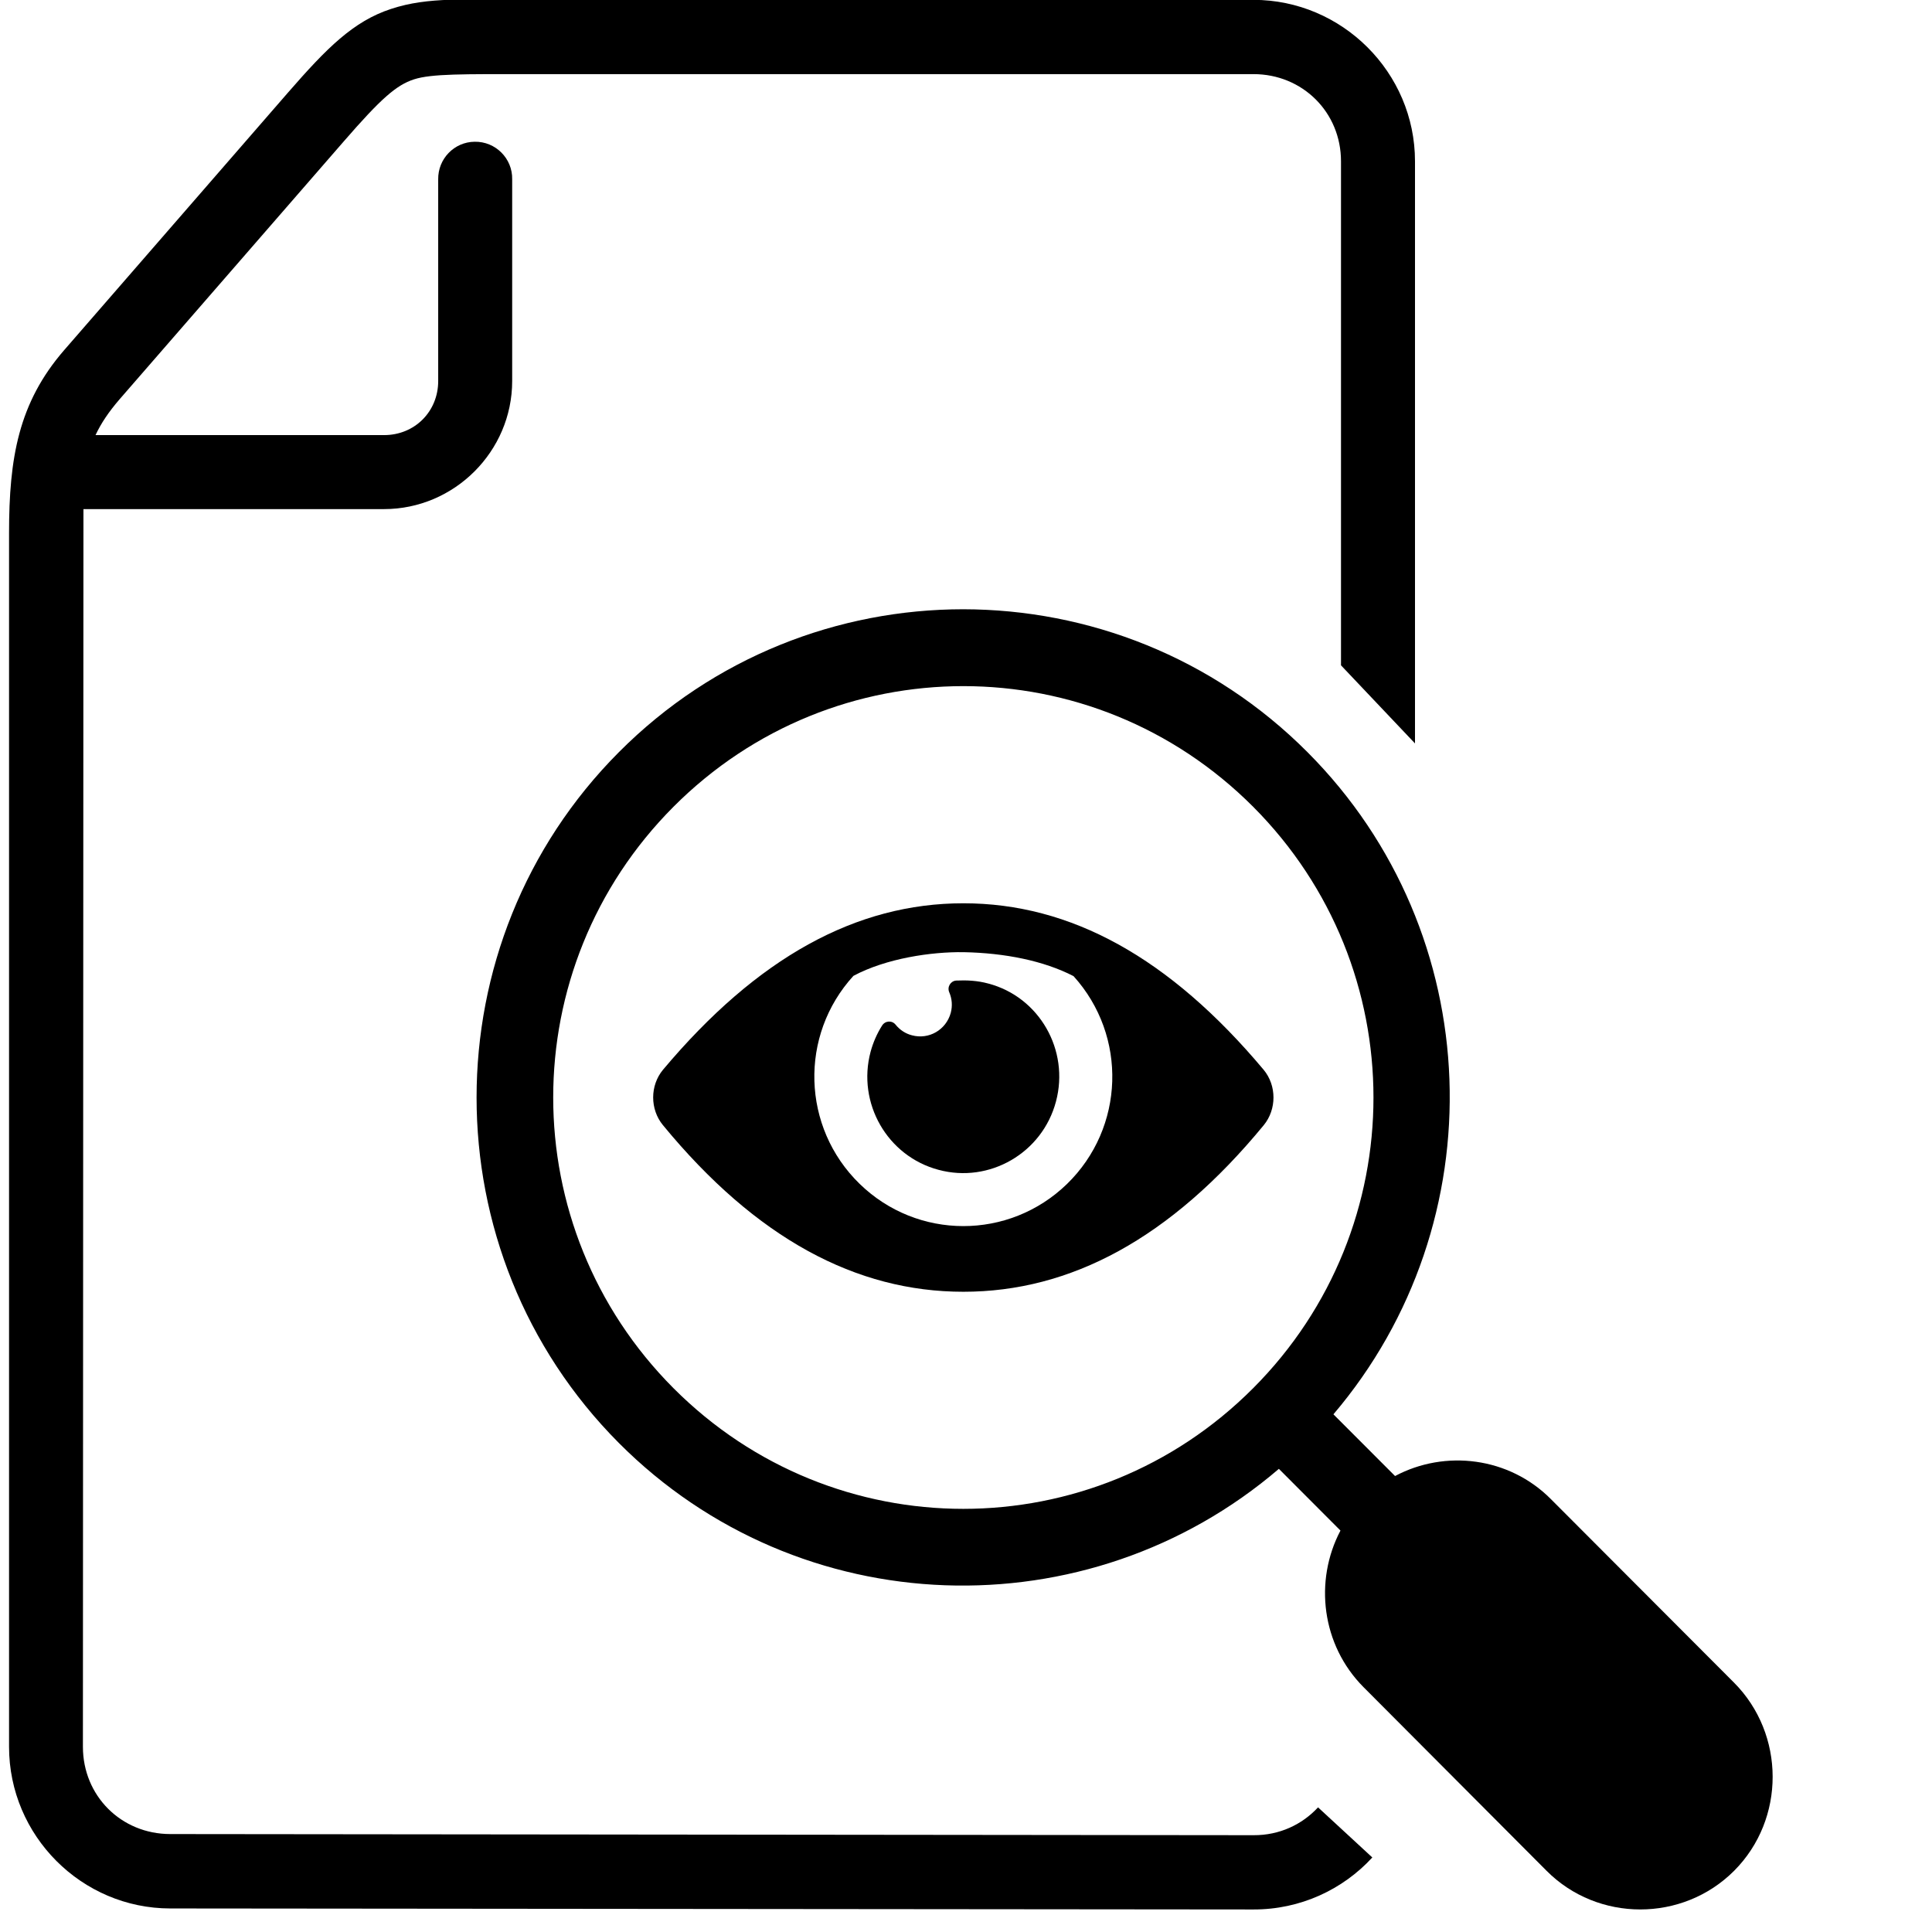 <svg xmlns="http://www.w3.org/2000/svg" xmlns:xlink="http://www.w3.org/1999/xlink" width="150" zoomAndPan="magnify" viewBox="0 0 112.5 112.5" height="150" preserveAspectRatio="xMidYMid meet" version="1.0"><path fill="#000000" d="M 26.219 -0.016 C 24.945 0.031 23.871 0.156 22.77 0.52 C 20.582 1.234 19.031 2.793 16.77 5.391 L 3.73 20.395 C 1.074 23.461 0.527 26.676 0.527 31.035 L 0.527 101.715 C 0.527 106.895 4.754 111.129 9.918 111.129 L 72.988 111.188 C 75.719 111.195 78.195 110.027 79.91 108.16 L 76.75 105.242 C 75.82 106.246 74.5 106.871 73 106.863 L 9.918 106.797 C 7.051 106.797 4.828 104.566 4.828 101.715 L 4.859 29.645 L 22.363 29.645 C 26.449 29.645 29.824 26.289 29.824 22.188 L 29.824 10.438 C 29.848 9.227 28.852 8.23 27.637 8.254 C 26.449 8.266 25.5 9.25 25.516 10.438 L 25.516 22.188 C 25.516 23.961 24.152 25.336 22.363 25.336 L 5.562 25.336 C 5.883 24.652 6.324 23.988 6.98 23.23 L 20.02 8.23 C 22.191 5.73 23.082 4.953 24.105 4.621 C 25.129 4.289 27.008 4.316 30.824 4.316 L 72.988 4.316 C 75.852 4.316 78.086 6.543 78.086 9.391 L 78.086 38.742 L 82.395 43.289 L 82.395 9.391 C 82.395 4.219 78.148 -0.008 72.988 -0.008 L 30.824 -0.008 C 28.957 -0.008 27.488 -0.059 26.219 -0.016 Z M 26.219 -0.016 " fill-opacity="1" fill-rule="evenodd"/><path fill="#000000" d="M 56.098 52.598 C 49.859 52.598 44.102 55.746 38.605 62.293 C 37.844 63.211 37.844 64.594 38.602 65.516 C 44.035 72.121 49.859 75.219 56.098 75.219 C 62.336 75.219 68.156 72.121 73.59 65.516 C 74.344 64.594 74.344 63.211 73.582 62.293 C 68.09 55.746 62.336 52.598 56.098 52.598 Z M 56.113 55.445 C 58.52 55.492 60.777 55.945 62.512 56.84 C 65.664 60.324 65.496 65.672 62.129 68.945 C 58.754 72.219 53.414 72.211 50.051 68.93 C 46.684 65.648 46.527 60.293 49.695 56.824 C 51.602 55.805 54.227 55.418 56.113 55.445 Z M 56.113 55.445 " fill-opacity="1" fill-rule="nonzero"/><path fill="#000000" d="M 55.68 57.098 C 55.355 57.121 55.141 57.465 55.273 57.777 C 55.438 58.156 55.469 58.574 55.363 58.977 C 55.09 59.973 54.086 60.551 53.102 60.285 C 52.73 60.191 52.398 59.973 52.152 59.668 C 51.945 59.406 51.543 59.43 51.363 59.719 C 51.066 60.188 50.84 60.707 50.695 61.242 C 49.895 64.234 51.668 67.324 54.645 68.117 C 57.617 68.922 60.695 67.137 61.488 64.145 C 62.289 61.152 60.523 58.051 57.543 57.27 C 56.914 57.098 56.281 57.07 55.68 57.098 Z M 55.68 57.098 " fill-opacity="1" fill-rule="nonzero"/><path fill="#000000" d="M 56.098 39.953 C 62.199 39.953 68.297 42.293 72.973 46.98 C 82.312 56.348 82.312 71.469 72.973 80.832 C 63.633 90.203 48.555 90.203 39.215 80.832 C 29.879 71.465 29.879 56.348 39.215 46.98 C 43.887 42.293 49.992 39.953 56.098 39.953 Z M 56.09 35.477 C 48.828 35.477 41.566 38.246 36.039 43.797 C 24.988 54.883 24.988 72.934 36.039 84.027 C 46.559 94.578 63.344 95.062 74.469 85.531 L 78.055 89.125 C 76.508 92.059 76.957 95.793 79.402 98.246 L 90.055 108.934 C 93.043 111.938 97.98 111.938 100.98 108.934 C 103.977 105.926 103.961 100.984 100.973 97.98 L 90.312 87.297 C 87.875 84.84 84.148 84.395 81.234 85.949 L 77.645 82.355 C 87.148 71.188 86.656 54.355 76.141 43.805 C 70.613 38.254 63.352 35.484 56.09 35.477 Z M 56.09 35.477 " fill-opacity="1" fill-rule="evenodd"/></svg>